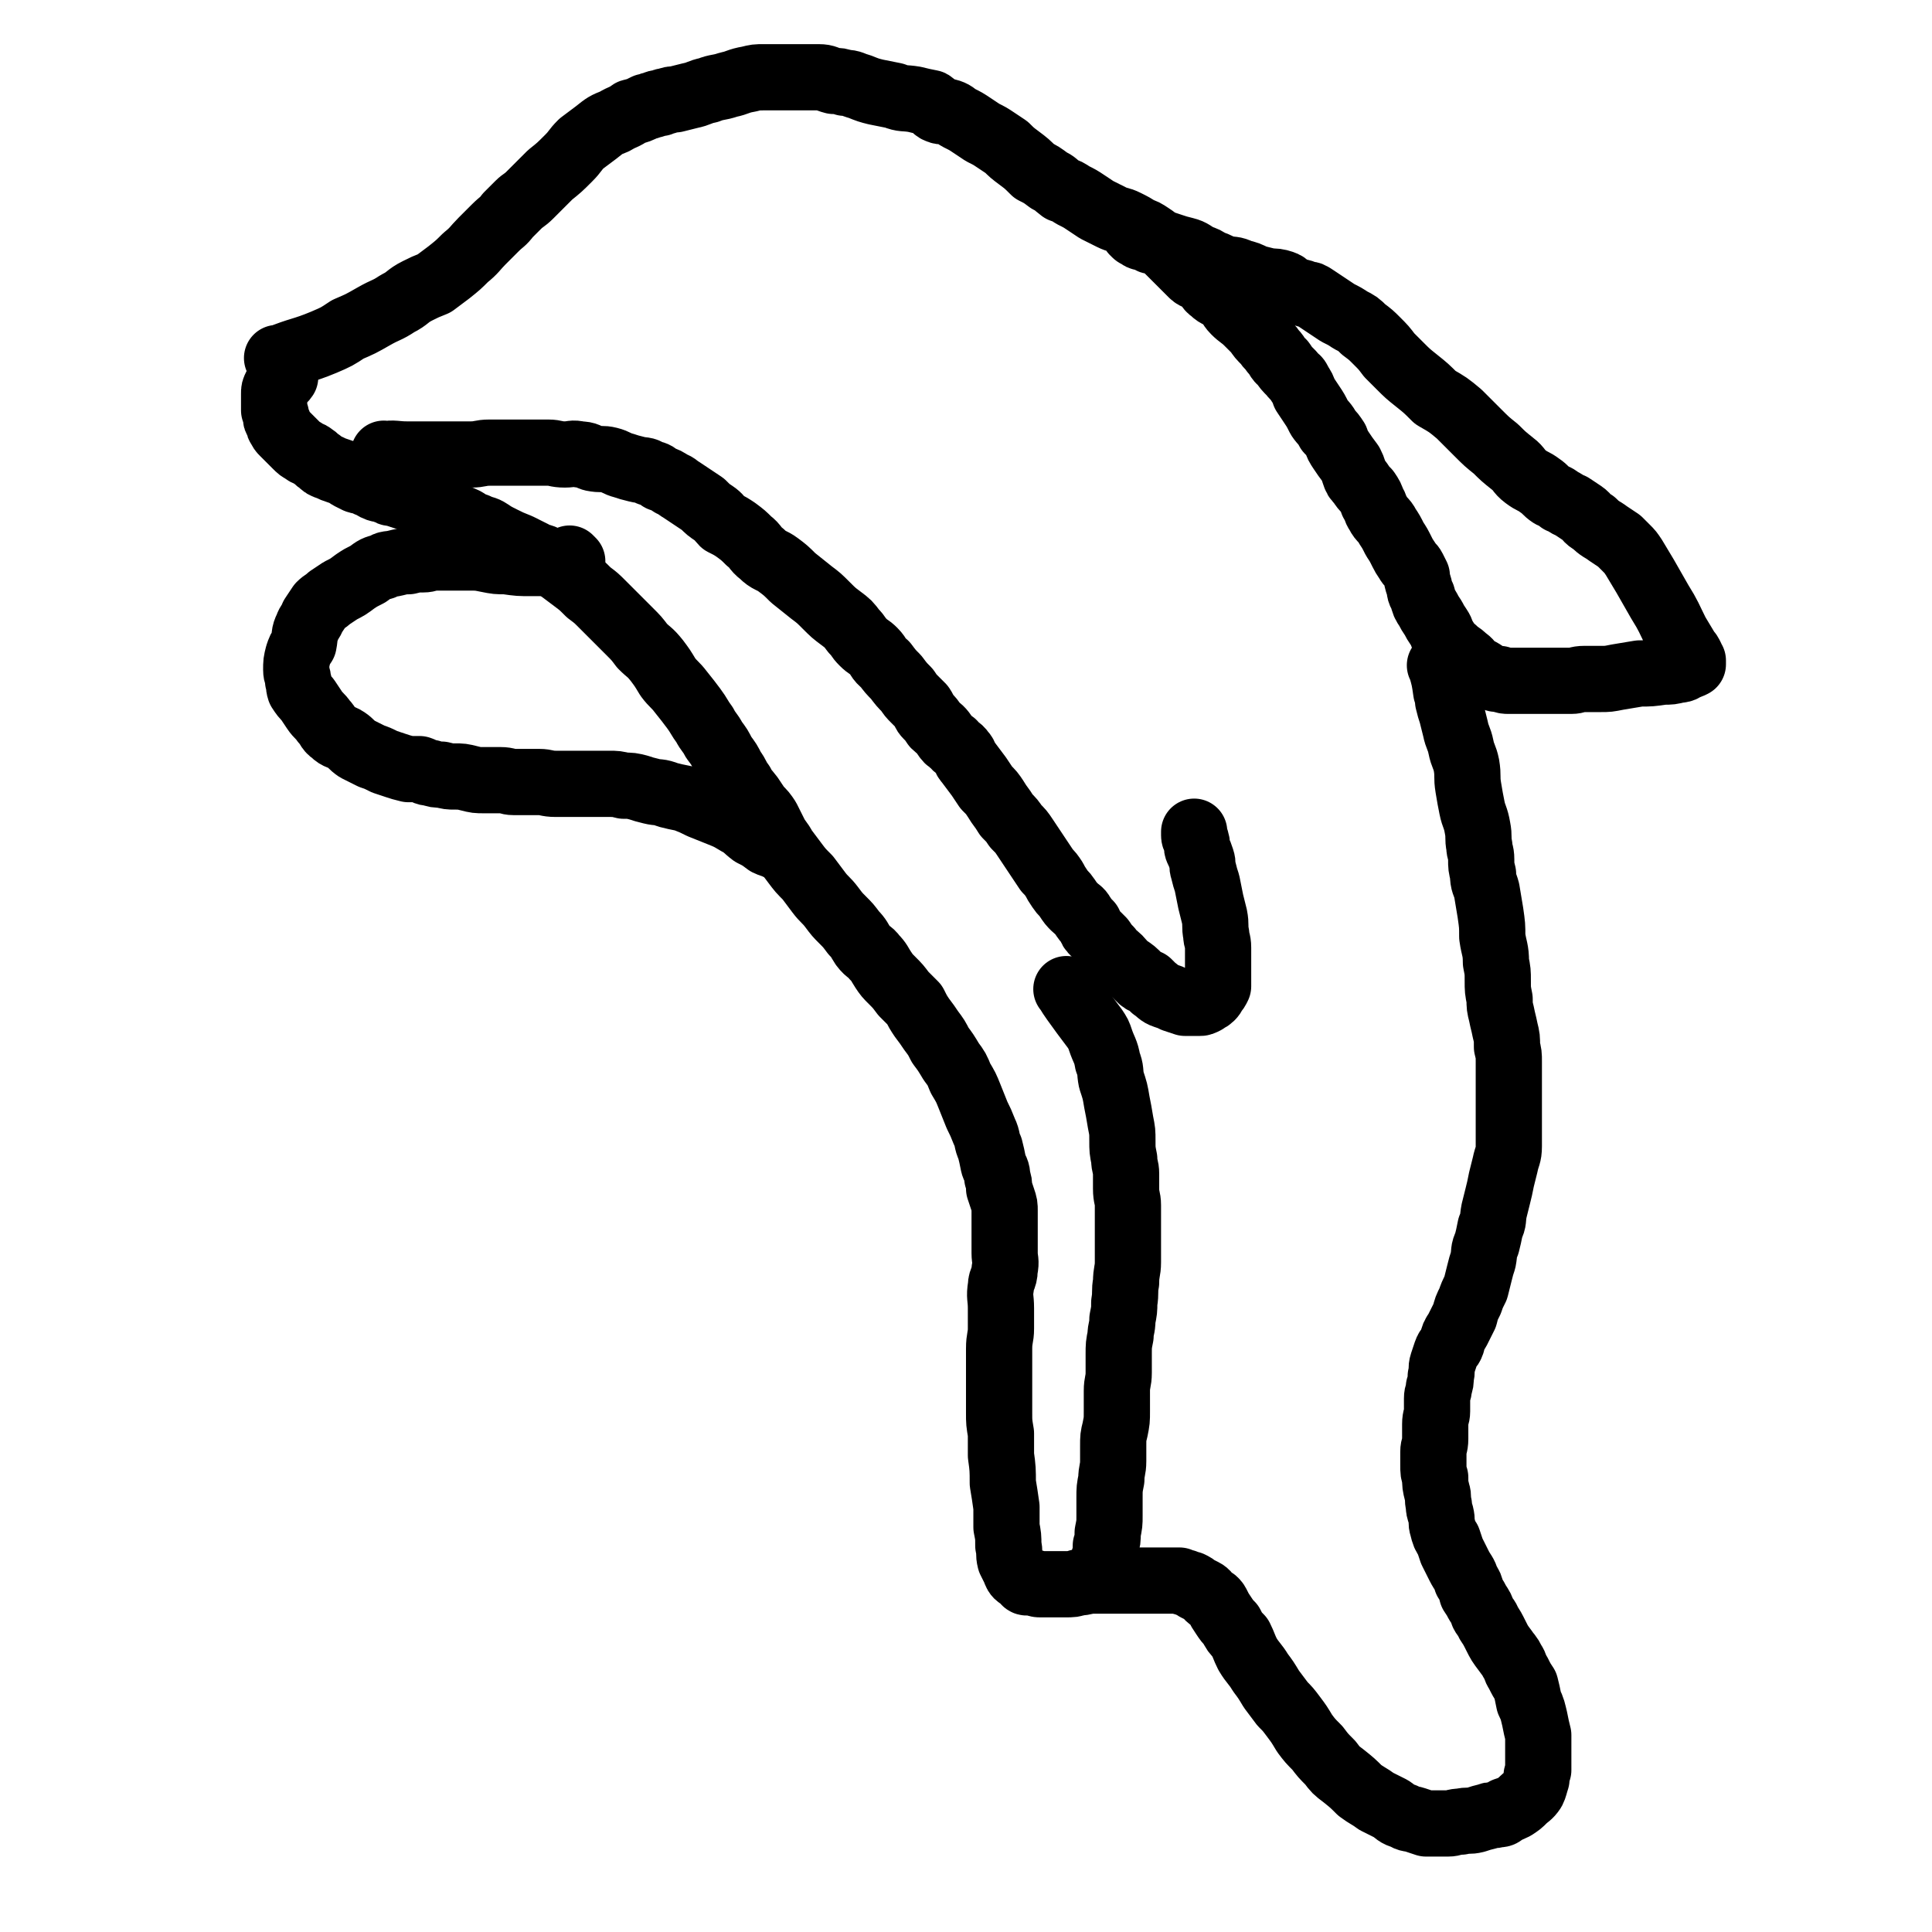 <svg viewBox='0 0 1050 1050' version='1.1' xmlns='http://www.w3.org/2000/svg' xmlns:xlink='http://www.w3.org/1999/xlink'><g fill='none' stroke='#000000' stroke-width='36' stroke-linecap='round' stroke-linejoin='round'><path d='M152,196c-1,-1 -1,-1 -1,-1 -1,-1 0,0 0,0 0,0 0,0 0,0 0,0 0,0 0,0 -1,-1 0,0 0,0 0,0 0,0 0,0 0,0 0,0 0,0 -1,-1 0,0 0,0 0,0 0,0 0,0 0,0 0,0 0,0 -1,-1 0,0 0,0 0,0 0,0 0,0 0,0 0,0 0,0 -1,-1 0,0 0,0 0,0 0,0 0,0 12,-5 13,-4 25,-9 7,-3 7,-3 13,-7 7,-3 7,-3 14,-7 7,-4 7,-3 13,-7 6,-3 5,-4 11,-7 4,-2 4,-2 9,-4 4,-3 4,-3 8,-6 5,-4 5,-4 9,-8 5,-4 5,-5 9,-9 4,-4 4,-4 7,-7 4,-4 4,-3 7,-7 3,-3 3,-3 6,-6 2,-2 3,-2 6,-5 5,-5 5,-5 11,-11 5,-4 5,-4 10,-9 4,-4 3,-4 7,-8 4,-3 4,-3 8,-6 5,-4 5,-4 10,-6 5,-3 5,-2 9,-5 4,-1 4,-1 8,-3 2,0 2,-1 4,-1 2,-1 2,-1 4,-1 2,-1 2,-1 3,-1 3,-1 3,-1 5,-1 4,-1 4,-1 8,-2 5,-1 5,-2 10,-3 5,-2 5,-1 11,-3 5,-1 5,-2 11,-3 4,-1 4,-1 8,-1 3,0 3,0 7,0 2,0 2,0 5,0 5,0 5,0 9,0 4,0 4,0 9,0 4,0 4,1 8,2 3,0 3,0 6,1 4,0 4,1 8,2 5,2 5,2 9,3 5,1 5,1 10,2 5,2 5,1 11,2 4,1 4,1 9,2 2,1 1,3 4,4 2,1 3,0 6,1 3,1 3,2 5,3 4,2 4,2 7,4 3,2 3,2 6,4 4,2 4,2 7,4 3,2 3,2 6,4 3,3 3,3 7,6 4,3 4,3 8,7 4,2 4,2 8,5 4,2 3,2 7,5 3,1 3,1 6,3 4,2 4,2 7,4 3,2 3,2 6,4 4,2 4,2 8,4 4,2 4,1 8,3 4,2 4,2 7,4 3,1 3,1 6,3 3,2 3,2 5,4 3,2 3,2 6,5 3,3 3,3 6,6 3,3 3,3 6,6 2,2 3,1 6,3 3,3 2,4 5,6 3,3 4,2 6,4 4,3 3,4 6,7 3,3 4,3 7,6 2,2 2,2 5,5 2,3 2,3 5,6 2,3 2,2 4,5 3,3 2,4 5,6 2,3 2,3 5,6 2,3 3,2 4,5 2,3 2,3 3,6 2,3 2,3 4,6 2,3 2,3 4,7 2,3 3,3 5,7 2,2 2,2 4,5 1,3 1,3 3,6 2,3 2,3 5,7 1,2 1,2 2,5 1,3 1,3 3,5 2,3 2,3 4,5 2,3 2,3 3,6 2,3 1,3 3,6 2,4 3,3 5,7 2,3 2,3 4,7 2,3 2,3 4,7 1,2 1,2 3,5 1,2 2,2 3,4 1,2 1,2 2,4 0,2 0,2 1,5 1,3 0,3 2,6 1,4 1,4 3,7 1,2 1,2 3,5 1,2 1,2 3,5 2,3 1,3 3,6 2,3 2,4 5,6 3,3 3,2 6,5 3,2 2,2 5,5 2,1 2,1 4,2 3,2 3,2 5,3 3,1 3,1 5,1 3,1 3,1 5,1 3,0 3,0 5,0 3,0 3,0 6,0 4,0 4,0 7,0 4,0 4,0 9,0 3,0 3,0 7,0 3,0 3,-1 7,-1 5,0 5,0 9,0 4,0 4,0 9,-1 6,-1 6,-1 12,-2 6,0 6,0 13,-1 4,0 4,0 8,-1 3,0 3,-1 5,-2 1,0 1,0 3,-1 0,0 0,0 0,0 0,0 0,0 0,0 0,-1 0,-1 0,-1 0,-1 0,-1 0,-1 -1,-1 -1,-1 -1,-2 -1,-2 -1,-2 -2,-3 -3,-5 -3,-5 -6,-10 -4,-8 -4,-9 -9,-17 -4,-7 -4,-7 -8,-14 -3,-5 -3,-5 -6,-10 -2,-3 -2,-3 -4,-5 -2,-2 -2,-2 -4,-4 -3,-2 -3,-2 -6,-4 -4,-3 -4,-2 -8,-6 -4,-2 -3,-3 -6,-5 -3,-2 -3,-2 -6,-4 -3,-1 -3,-2 -6,-3 -2,-2 -3,-2 -5,-3 -3,-2 -3,-3 -6,-5 -4,-3 -4,-2 -8,-5 -4,-3 -3,-4 -7,-7 -5,-4 -5,-4 -9,-8 -5,-4 -5,-4 -10,-9 -5,-5 -5,-5 -10,-10 -6,-5 -6,-5 -13,-9 -5,-5 -5,-5 -10,-9 -5,-4 -5,-4 -9,-8 -3,-3 -3,-3 -6,-6 -3,-4 -3,-4 -7,-8 -3,-3 -3,-3 -7,-6 -3,-3 -3,-3 -7,-5 -3,-2 -3,-2 -7,-4 -3,-2 -3,-2 -6,-4 -3,-2 -3,-2 -6,-4 -3,-2 -3,-2 -5,-2 -4,-2 -4,-1 -8,-2 -3,-2 -2,-3 -5,-4 -3,-1 -4,-1 -7,-1 -4,-1 -4,-1 -8,-2 -4,-2 -4,-2 -8,-3 -4,-2 -4,-1 -8,-2 -4,-1 -4,-2 -8,-3 -3,-2 -3,-2 -6,-3 -4,-2 -4,-3 -8,-4 -4,-1 -4,-1 -7,-2 -3,-1 -3,-1 -6,-2 -2,-1 -2,0 -5,-1 -1,0 -1,-1 -2,-1 -1,-1 -1,0 -3,-1 -1,0 -1,0 -2,-1 -1,-1 -1,0 -2,-1 0,0 0,-1 -1,-1 0,0 0,0 0,0 0,0 0,0 0,0 '/><path d='M784,363c-1,-1 -1,-1 -1,-1 -1,-1 0,0 0,0 0,0 0,0 0,0 0,0 0,0 0,0 -1,-1 0,0 0,0 0,0 0,0 0,0 0,0 0,0 0,0 -1,-1 0,0 0,0 0,0 0,0 0,0 0,0 0,0 0,0 -1,-1 0,0 0,0 2,7 2,7 3,14 1,2 1,2 1,5 1,4 1,4 2,7 1,4 1,4 2,8 1,5 2,5 3,10 1,5 2,5 3,10 1,6 0,6 1,12 1,6 1,6 2,11 1,5 2,5 3,11 1,5 0,5 1,10 0,3 1,3 1,7 0,4 0,4 1,8 0,5 1,5 2,9 1,6 1,6 2,12 1,7 1,7 1,13 1,7 2,7 2,14 1,5 1,5 1,10 0,5 0,5 1,10 0,4 0,4 1,8 1,5 1,4 2,9 1,4 1,4 1,9 1,4 1,4 1,8 0,5 0,5 0,10 0,5 0,5 0,10 0,4 0,4 0,9 0,4 0,4 0,8 0,5 0,5 0,9 0,5 -1,5 -2,10 -1,4 -1,4 -2,8 -1,5 -1,5 -2,9 -1,4 -1,4 -2,8 -1,5 0,5 -2,9 -1,5 -1,5 -2,9 -2,4 -1,4 -2,9 -1,3 -1,3 -2,7 -1,4 -1,4 -2,8 -2,4 -2,4 -3,7 -2,4 -2,4 -3,8 -2,4 -2,4 -4,8 -2,3 -2,3 -3,7 -1,3 -2,2 -3,5 -1,3 -1,3 -2,6 -1,3 0,4 -1,7 0,3 0,3 -1,6 0,3 -1,3 -1,6 0,3 0,3 0,7 0,3 -1,3 -1,7 0,4 0,4 0,8 0,4 -1,4 -1,7 0,4 0,4 0,7 0,4 0,4 1,7 0,4 0,4 1,8 1,3 0,3 1,7 0,2 0,2 1,5 1,4 0,4 1,7 1,4 1,4 3,7 1,3 1,3 2,6 2,4 2,4 4,8 2,4 3,4 4,8 2,3 2,3 3,7 2,3 2,3 3,5 2,3 2,3 3,6 1,2 2,2 3,5 2,3 2,3 4,7 2,4 2,4 5,8 2,3 2,2 4,6 2,3 1,3 3,6 2,4 2,4 4,7 1,4 1,4 2,9 2,4 2,5 3,9 1,5 1,5 2,9 0,4 0,4 0,8 0,3 0,3 0,6 0,2 0,2 0,5 -1,3 -1,3 -1,5 -1,3 -1,4 -2,6 -2,3 -3,3 -5,5 -2,2 -2,2 -5,4 -2,1 -2,1 -5,2 -2,2 -2,2 -4,2 -3,1 -3,0 -5,1 -4,1 -4,1 -7,2 -4,1 -4,0 -8,1 -4,0 -4,1 -7,1 -3,0 -3,0 -7,0 -2,0 -2,0 -5,0 -3,-1 -3,-1 -6,-2 -3,-1 -3,0 -6,-2 -4,-1 -4,-2 -7,-4 -4,-2 -4,-2 -8,-4 -4,-3 -5,-3 -9,-6 -4,-4 -4,-4 -9,-8 -4,-3 -4,-3 -7,-7 -4,-4 -4,-4 -7,-8 -4,-4 -4,-4 -7,-8 -3,-5 -3,-5 -6,-9 -3,-4 -3,-4 -6,-7 -3,-4 -3,-4 -6,-8 -3,-5 -3,-5 -6,-9 -3,-5 -4,-5 -7,-10 -2,-4 -2,-5 -4,-9 -3,-3 -3,-3 -5,-7 -2,-2 -2,-2 -4,-5 -2,-3 -2,-3 -3,-5 -1,-2 -1,-2 -2,-3 -1,-1 -2,-1 -3,-2 -1,-1 -1,-2 -3,-3 -2,-1 -2,-1 -4,-2 -1,-1 -1,-1 -3,-2 -1,0 -1,0 -3,-1 -1,0 -1,0 -3,-1 -1,0 -1,0 -3,0 -2,0 -2,0 -4,0 -2,0 -2,0 -4,0 -2,0 -2,0 -5,0 -2,0 -2,0 -5,0 -3,0 -3,0 -6,0 -3,0 -3,0 -6,0 -3,0 -3,0 -6,0 -4,0 -4,0 -8,0 -4,0 -4,1 -8,1 -3,1 -3,1 -7,1 -3,0 -3,0 -7,0 -1,0 -1,0 -3,0 -2,0 -2,0 -4,0 -2,0 -2,-1 -4,-1 -1,0 -2,0 -3,0 -1,0 -1,-1 -2,-2 -1,-1 -2,-1 -3,-2 -1,-1 -1,-2 -2,-4 -1,-2 -1,-2 -2,-4 -1,-4 0,-4 -1,-8 0,-5 0,-5 -1,-10 0,-6 0,-6 0,-11 -1,-7 -1,-7 -2,-13 0,-7 0,-8 -1,-15 0,-6 0,-6 0,-12 -1,-6 -1,-6 -1,-11 0,-6 0,-6 0,-11 0,-6 0,-6 0,-13 0,-6 0,-6 0,-11 0,-6 1,-6 1,-11 0,-5 0,-5 0,-11 0,-6 -1,-6 0,-12 0,-4 2,-4 2,-9 1,-5 0,-5 0,-9 0,-4 0,-4 0,-8 0,-2 0,-2 0,-5 0,-2 0,-2 0,-5 0,-3 0,-3 0,-5 0,-3 0,-3 -1,-6 -1,-3 -1,-3 -2,-6 0,-3 0,-3 -1,-6 0,-4 -1,-4 -2,-7 -1,-5 -1,-5 -2,-9 -2,-4 -1,-5 -3,-9 -2,-5 -2,-5 -4,-9 -2,-5 -2,-5 -4,-10 -2,-5 -2,-5 -5,-10 -2,-5 -2,-5 -5,-9 -3,-5 -3,-5 -6,-9 -2,-4 -2,-4 -5,-8 -2,-3 -2,-3 -5,-7 -2,-3 -2,-3 -4,-7 -3,-3 -3,-3 -6,-6 -3,-4 -3,-4 -6,-7 -3,-3 -3,-3 -5,-6 -2,-3 -2,-4 -5,-7 -2,-3 -3,-2 -6,-6 -2,-3 -2,-4 -5,-7 -3,-4 -3,-4 -6,-7 -3,-3 -3,-3 -6,-7 -3,-4 -4,-4 -7,-8 -3,-4 -3,-4 -6,-8 -4,-4 -4,-4 -7,-8 -3,-4 -3,-4 -6,-8 -2,-4 -3,-4 -5,-8 -2,-4 -2,-4 -4,-8 -2,-3 -2,-3 -5,-6 -2,-3 -2,-3 -4,-6 -3,-4 -3,-3 -5,-7 -3,-4 -2,-4 -5,-8 -2,-4 -2,-4 -5,-8 -2,-4 -2,-4 -5,-8 -2,-4 -3,-4 -5,-8 -3,-4 -3,-5 -6,-9 -3,-4 -3,-4 -7,-9 -3,-4 -4,-4 -7,-8 -3,-5 -3,-5 -6,-9 -4,-5 -4,-4 -8,-8 -3,-4 -3,-4 -7,-8 -3,-3 -3,-3 -7,-7 -4,-4 -4,-4 -8,-8 -3,-3 -3,-3 -7,-6 -4,-4 -4,-4 -8,-7 -4,-3 -4,-3 -8,-6 -3,-2 -3,-2 -7,-5 -3,-2 -4,-1 -7,-3 -4,-2 -4,-2 -8,-4 -5,-2 -5,-2 -9,-4 -4,-2 -4,-2 -7,-4 -3,-2 -3,-1 -7,-3 -3,-1 -3,-1 -6,-3 -2,-1 -2,-1 -5,-2 -2,-1 -3,-1 -5,-2 -3,-1 -3,-1 -6,-2 -3,-2 -3,-2 -6,-3 -3,-1 -3,-1 -6,-2 -2,-1 -2,-1 -5,-2 -3,-1 -3,-1 -6,-2 -2,0 -2,0 -5,-2 -2,0 -3,0 -5,-1 -2,-1 -2,-2 -4,-2 -3,-2 -3,-1 -6,-2 -2,-1 -2,-1 -4,-2 -3,-2 -3,-2 -6,-3 -3,-1 -3,-1 -5,-2 -3,-1 -3,-1 -5,-3 -2,-1 -2,-2 -4,-3 -2,-2 -3,-1 -5,-3 -2,-1 -2,-1 -4,-3 -2,-2 -2,-2 -4,-4 -1,-1 -1,-1 -3,-3 -1,-1 -1,-1 -2,-3 -1,-1 0,-1 -1,-3 -1,-1 -1,-1 -1,-3 0,-1 0,-1 -1,-3 0,-1 0,-1 0,-3 0,-1 0,-1 0,-2 0,-2 0,-2 0,-4 0,-2 0,-2 1,-4 2,-3 3,-2 5,-5 '/><path d='M210,248c-1,-1 -1,-1 -1,-1 -1,-1 0,0 0,0 0,0 0,0 0,0 0,0 0,0 0,0 -1,-1 0,0 0,0 0,0 0,0 0,0 0,0 0,0 0,0 -1,-1 0,0 0,0 0,0 0,0 0,0 0,0 -1,0 0,0 5,-1 6,0 12,0 3,0 4,0 7,0 5,0 5,0 10,0 4,0 4,0 8,0 5,0 5,0 10,0 5,0 5,-1 10,-1 5,0 5,0 9,0 4,0 4,0 7,0 4,0 4,0 7,0 5,0 5,0 9,0 4,0 4,1 9,1 4,0 4,-1 8,0 4,0 4,1 7,2 5,1 5,0 9,1 4,1 4,2 8,3 3,1 3,1 7,2 4,1 4,0 7,2 4,1 3,1 6,3 3,1 3,1 6,3 3,1 3,2 5,3 3,2 3,2 6,4 3,2 3,2 6,4 3,3 3,3 6,5 3,2 3,3 5,5 4,2 4,2 7,4 4,3 4,3 7,6 4,3 3,4 7,7 4,4 5,3 9,6 4,3 4,3 8,7 5,4 5,4 10,8 4,3 4,3 8,7 4,4 4,4 8,7 4,3 4,3 7,7 3,3 2,3 5,6 3,3 3,2 6,5 3,3 2,4 6,7 3,4 3,4 6,7 3,4 3,4 6,7 2,3 2,3 4,5 2,2 2,2 4,4 2,3 1,3 3,5 2,2 2,2 4,5 2,2 3,2 5,5 2,3 2,3 5,5 2,3 3,2 5,5 2,2 1,3 3,5 3,4 3,4 6,8 2,3 2,3 4,6 3,3 3,3 5,6 3,5 3,4 6,9 3,3 3,3 5,6 3,3 3,3 5,6 2,3 2,3 4,6 2,3 2,3 4,6 2,3 2,3 4,6 2,2 2,2 4,5 1,2 1,2 3,5 2,3 2,2 4,5 2,3 2,3 4,5 2,2 3,2 4,4 2,3 2,3 4,5 1,3 1,3 3,5 2,2 2,2 4,4 2,3 2,3 4,5 2,3 3,3 5,5 2,2 2,3 5,5 3,2 3,2 6,5 2,2 2,2 5,3 2,2 2,2 3,3 3,2 3,3 6,4 3,1 3,1 5,2 3,1 3,1 6,2 2,0 2,0 4,0 2,0 2,0 4,0 1,0 1,0 3,-1 1,-1 2,-1 3,-2 1,-1 1,-1 2,-3 1,-1 1,-1 2,-3 0,-1 0,-1 0,-2 0,-1 0,-1 0,-2 0,-2 0,-2 0,-3 0,-2 0,-2 0,-4 0,-3 0,-3 0,-5 0,-3 0,-3 0,-5 0,-4 -1,-4 -1,-7 -1,-5 0,-5 -1,-10 -1,-4 -1,-4 -2,-8 -1,-5 -1,-5 -2,-10 -1,-3 -1,-3 -2,-7 -1,-3 0,-3 -1,-6 -1,-3 -1,-3 -2,-5 -1,-2 0,-3 -1,-5 0,-2 -1,-1 -1,-3 0,-1 0,-1 0,-2 0,0 0,0 0,0 '/><path d='M581,539c-1,-1 -1,-1 -1,-1 -1,-1 0,0 0,0 0,0 0,0 0,0 0,0 0,0 0,0 -1,-1 0,0 0,0 0,0 0,0 0,0 0,0 0,0 0,0 -1,-1 0,0 0,0 0,0 0,0 0,0 0,0 -1,-1 0,0 3,5 4,6 9,13 0,0 0,0 0,0 3,4 3,4 6,8 2,3 2,3 3,6 2,6 3,6 4,12 2,5 1,5 2,10 2,6 2,6 3,12 1,5 1,5 2,11 1,5 1,5 1,10 0,5 0,5 1,10 0,4 1,4 1,8 0,4 0,4 0,8 0,5 1,5 1,9 0,5 0,5 0,10 0,5 0,5 0,10 0,5 0,5 0,11 0,5 -1,5 -1,11 -1,5 0,5 -1,11 0,4 0,4 -1,9 0,5 -1,5 -1,9 -1,5 -1,5 -1,10 0,5 0,5 0,10 0,5 -1,5 -1,10 0,6 0,6 0,11 0,5 0,5 -1,10 -1,4 -1,4 -1,9 0,4 0,4 0,8 0,5 -1,5 -1,10 -1,5 -1,5 -1,10 0,5 0,5 0,10 0,4 0,4 -1,9 0,4 0,4 -1,7 0,4 0,4 -1,7 0,3 -1,2 -1,5 0,0 0,0 0,0 '/><path d='M311,305c-1,-1 -1,-1 -1,-1 -1,-1 0,0 0,0 0,0 0,0 0,0 0,0 0,0 0,0 -1,-1 0,0 0,0 0,0 0,0 0,0 -6,1 -6,1 -13,2 -4,0 -4,0 -8,0 -7,0 -7,0 -14,-1 -5,0 -5,0 -10,-1 -5,-1 -5,-1 -9,-1 -5,0 -5,0 -9,0 -5,0 -5,0 -10,0 -4,0 -4,1 -7,1 -4,0 -4,0 -8,1 -3,0 -3,0 -7,1 -4,1 -4,0 -7,2 -4,1 -4,1 -8,4 -4,2 -4,2 -7,4 -4,3 -4,3 -8,5 -3,2 -3,2 -6,4 -2,2 -3,2 -5,4 -2,3 -2,3 -4,6 -1,3 -2,3 -3,6 -2,4 -1,4 -2,9 -2,3 -2,3 -3,6 -1,4 -1,4 -1,8 0,3 1,3 1,6 1,2 0,2 1,5 2,3 2,3 4,5 2,3 2,3 4,6 2,3 3,3 5,6 3,3 2,4 5,6 3,3 4,2 7,4 3,2 3,3 6,5 4,2 4,2 8,4 3,1 3,1 7,3 3,1 3,1 6,2 3,1 3,1 7,2 3,0 3,0 6,0 3,1 3,2 6,2 3,1 3,1 6,1 4,1 4,1 7,1 4,0 4,0 8,1 4,1 4,1 8,1 4,0 4,0 9,0 4,0 4,1 7,1 4,0 4,0 7,0 4,0 4,0 7,0 4,0 4,1 9,1 4,0 4,0 9,0 3,0 3,0 6,0 4,0 4,0 8,0 3,0 3,0 6,0 4,0 4,0 8,1 4,0 4,0 8,1 3,1 3,1 7,2 4,1 4,0 9,2 4,1 4,1 9,2 5,2 5,2 9,4 5,2 5,2 10,4 5,2 5,2 10,5 4,2 4,3 8,6 4,2 4,2 8,5 2,1 3,1 5,2 '/></g>
</svg>